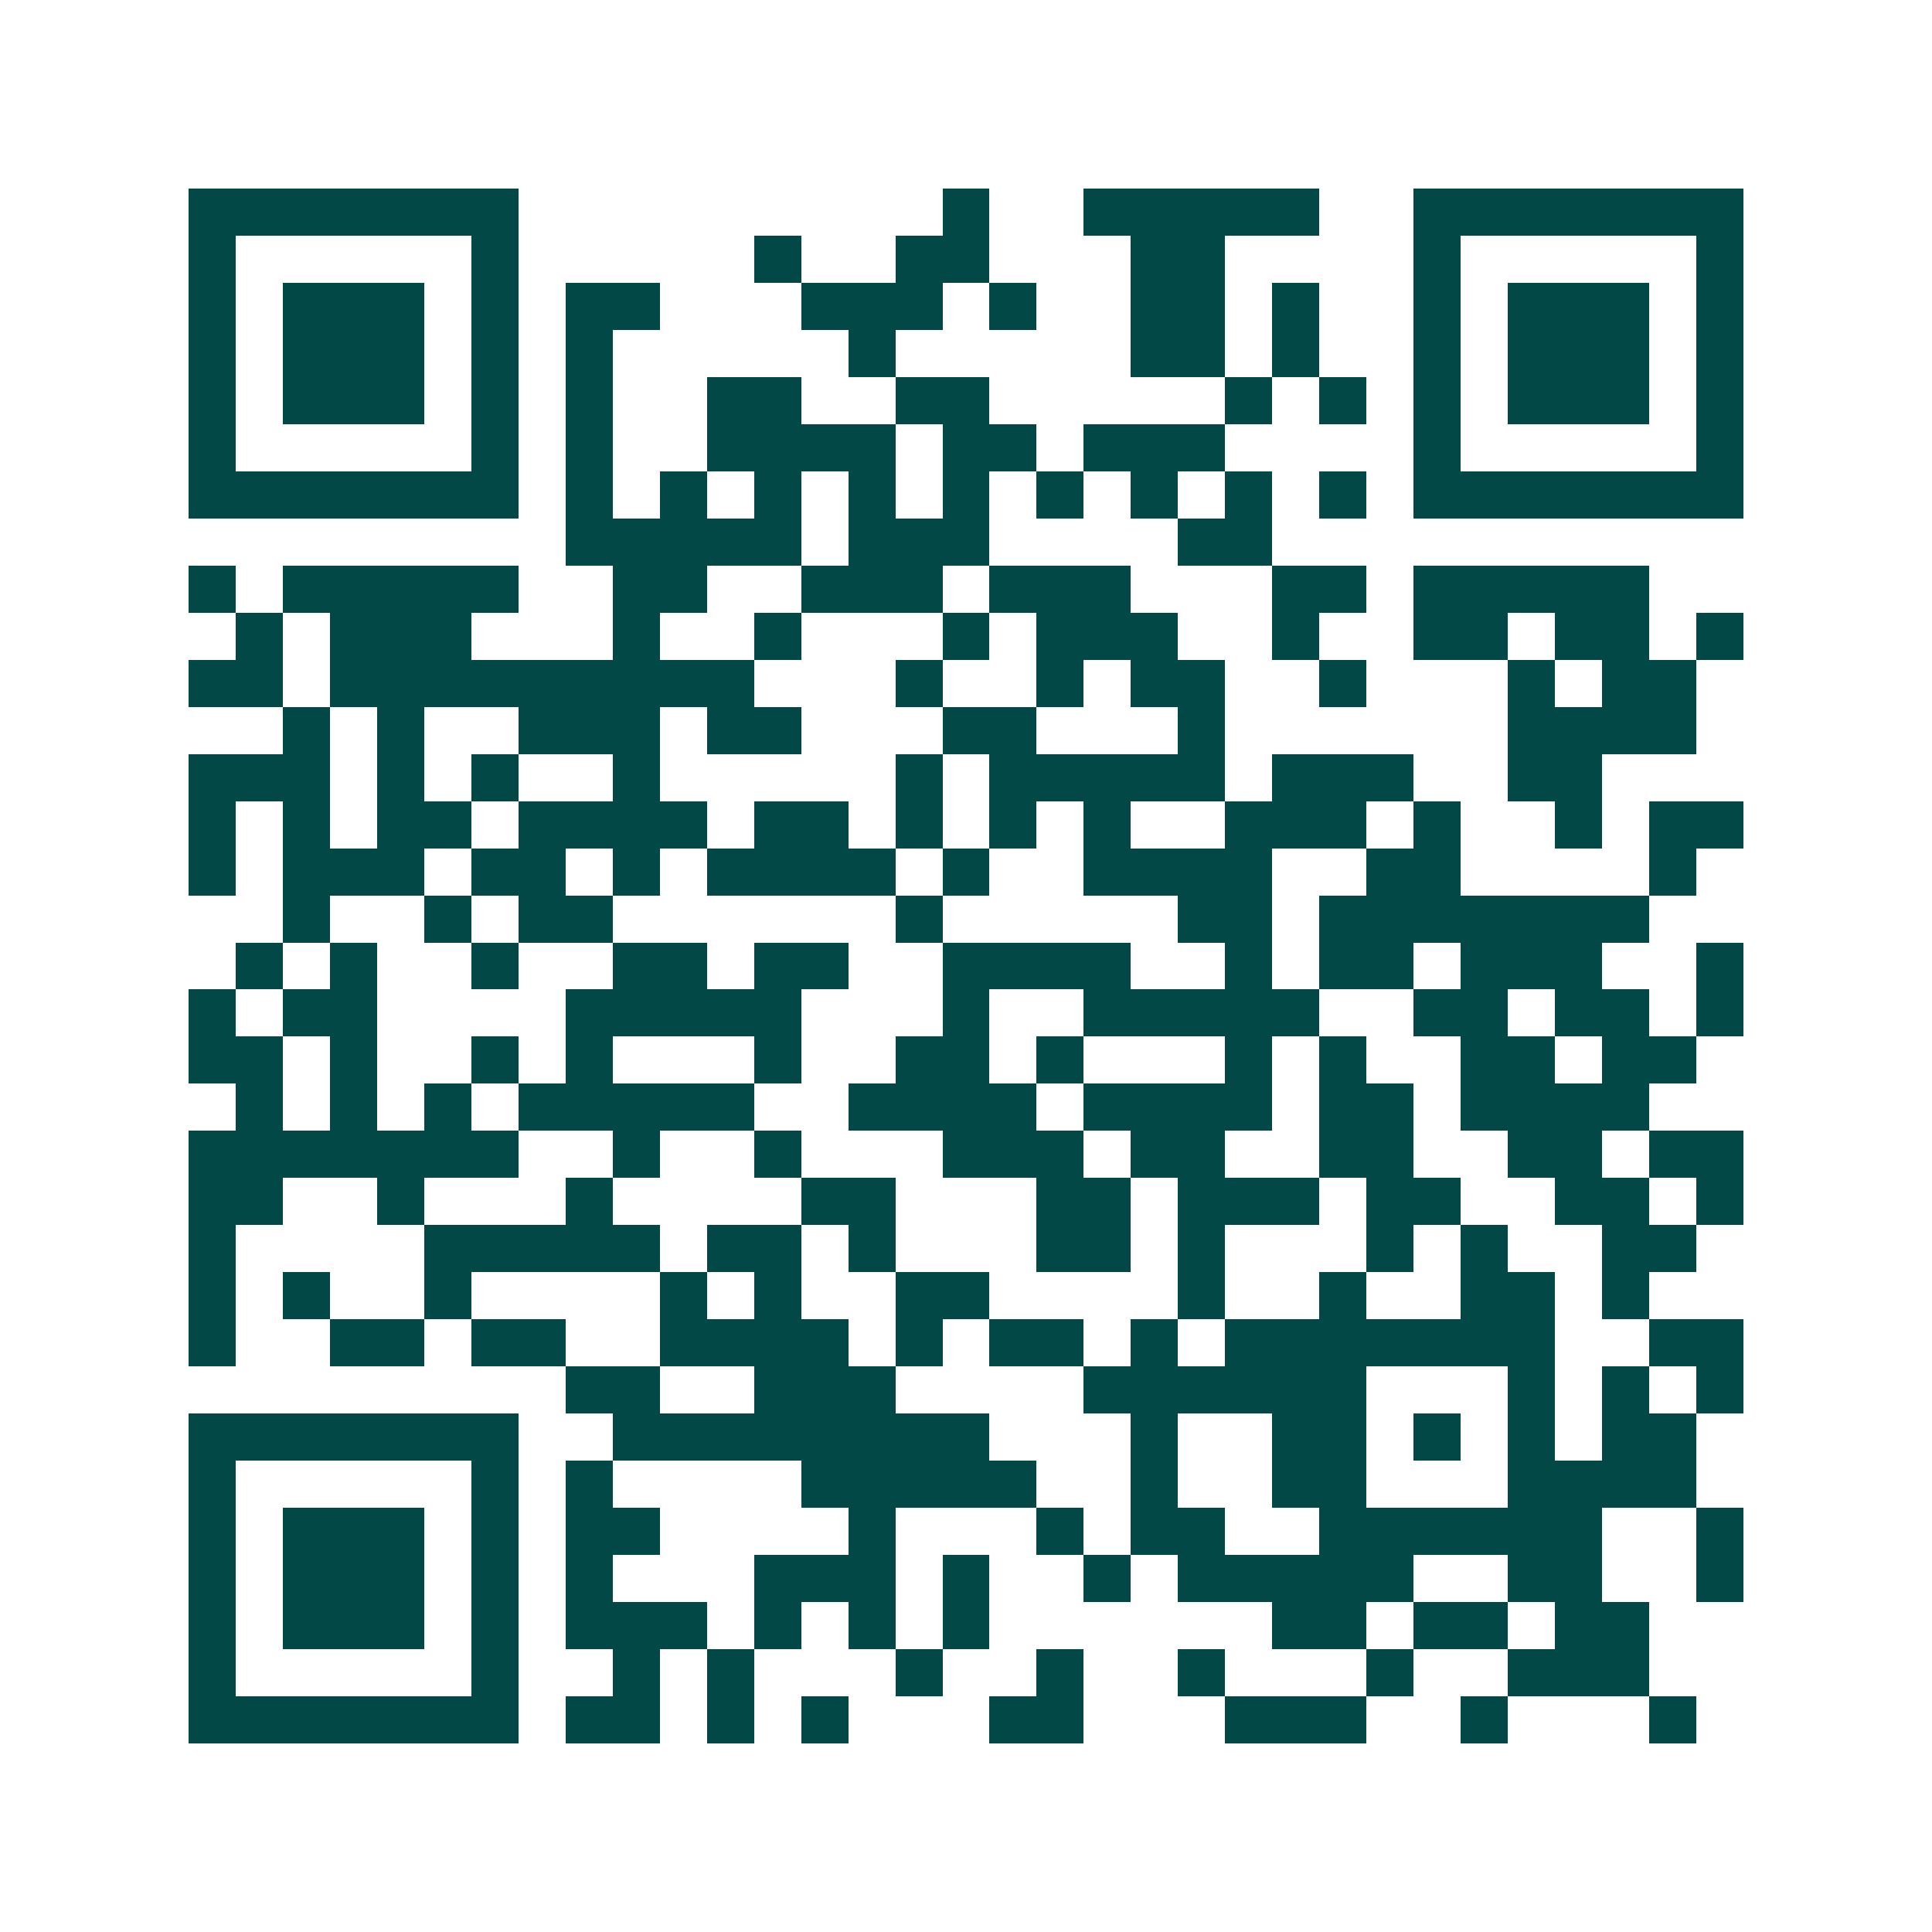 <svg xmlns="http://www.w3.org/2000/svg" width="200" height="200" viewBox="0 0 41 41" shape-rendering="crispEdges"><path fill="#ffffff" d="M0 0h41v41H0z"/><path stroke="#014847" d="M4 4.5h7m9 0h1m2 0h5m2 0h7M4 5.5h1m5 0h1m5 0h1m2 0h2m3 0h2m4 0h1m5 0h1M4 6.5h1m1 0h3m1 0h1m1 0h2m3 0h3m1 0h1m2 0h2m1 0h1m2 0h1m1 0h3m1 0h1M4 7.5h1m1 0h3m1 0h1m1 0h1m5 0h1m5 0h2m1 0h1m2 0h1m1 0h3m1 0h1M4 8.5h1m1 0h3m1 0h1m1 0h1m2 0h2m2 0h2m5 0h1m1 0h1m1 0h1m1 0h3m1 0h1M4 9.5h1m5 0h1m1 0h1m2 0h4m1 0h2m1 0h3m4 0h1m5 0h1M4 10.5h7m1 0h1m1 0h1m1 0h1m1 0h1m1 0h1m1 0h1m1 0h1m1 0h1m1 0h1m1 0h7M12 11.5h5m1 0h3m4 0h2M4 12.5h1m1 0h5m2 0h2m2 0h3m1 0h3m3 0h2m1 0h5M5 13.5h1m1 0h3m3 0h1m2 0h1m3 0h1m1 0h3m2 0h1m2 0h2m1 0h2m1 0h1M4 14.5h2m1 0h9m3 0h1m2 0h1m1 0h2m2 0h1m3 0h1m1 0h2M6 15.5h1m1 0h1m2 0h3m1 0h2m3 0h2m3 0h1m6 0h4M4 16.5h3m1 0h1m1 0h1m2 0h1m5 0h1m1 0h5m1 0h3m2 0h2M4 17.5h1m1 0h1m1 0h2m1 0h4m1 0h2m1 0h1m1 0h1m1 0h1m2 0h3m1 0h1m2 0h1m1 0h2M4 18.5h1m1 0h3m1 0h2m1 0h1m1 0h4m1 0h1m2 0h4m2 0h2m4 0h1M6 19.5h1m2 0h1m1 0h2m6 0h1m5 0h2m1 0h7M5 20.5h1m1 0h1m2 0h1m2 0h2m1 0h2m2 0h4m2 0h1m1 0h2m1 0h3m2 0h1M4 21.5h1m1 0h2m4 0h5m3 0h1m2 0h5m2 0h2m1 0h2m1 0h1M4 22.5h2m1 0h1m2 0h1m1 0h1m3 0h1m2 0h2m1 0h1m3 0h1m1 0h1m2 0h2m1 0h2M5 23.5h1m1 0h1m1 0h1m1 0h5m2 0h4m1 0h4m1 0h2m1 0h4M4 24.5h7m2 0h1m2 0h1m3 0h3m1 0h2m2 0h2m2 0h2m1 0h2M4 25.5h2m2 0h1m3 0h1m4 0h2m3 0h2m1 0h3m1 0h2m2 0h2m1 0h1M4 26.5h1m4 0h5m1 0h2m1 0h1m3 0h2m1 0h1m3 0h1m1 0h1m2 0h2M4 27.5h1m1 0h1m2 0h1m4 0h1m1 0h1m2 0h2m4 0h1m2 0h1m2 0h2m1 0h1M4 28.5h1m2 0h2m1 0h2m2 0h4m1 0h1m1 0h2m1 0h1m1 0h7m2 0h2M12 29.5h2m2 0h3m4 0h6m3 0h1m1 0h1m1 0h1M4 30.5h7m2 0h8m3 0h1m2 0h2m1 0h1m1 0h1m1 0h2M4 31.5h1m5 0h1m1 0h1m4 0h5m2 0h1m2 0h2m3 0h4M4 32.5h1m1 0h3m1 0h1m1 0h2m4 0h1m3 0h1m1 0h2m2 0h6m2 0h1M4 33.5h1m1 0h3m1 0h1m1 0h1m3 0h3m1 0h1m2 0h1m1 0h5m2 0h2m2 0h1M4 34.5h1m1 0h3m1 0h1m1 0h3m1 0h1m1 0h1m1 0h1m6 0h2m1 0h2m1 0h2M4 35.5h1m5 0h1m2 0h1m1 0h1m3 0h1m2 0h1m2 0h1m3 0h1m2 0h3M4 36.5h7m1 0h2m1 0h1m1 0h1m3 0h2m3 0h3m2 0h1m3 0h1"/></svg>
